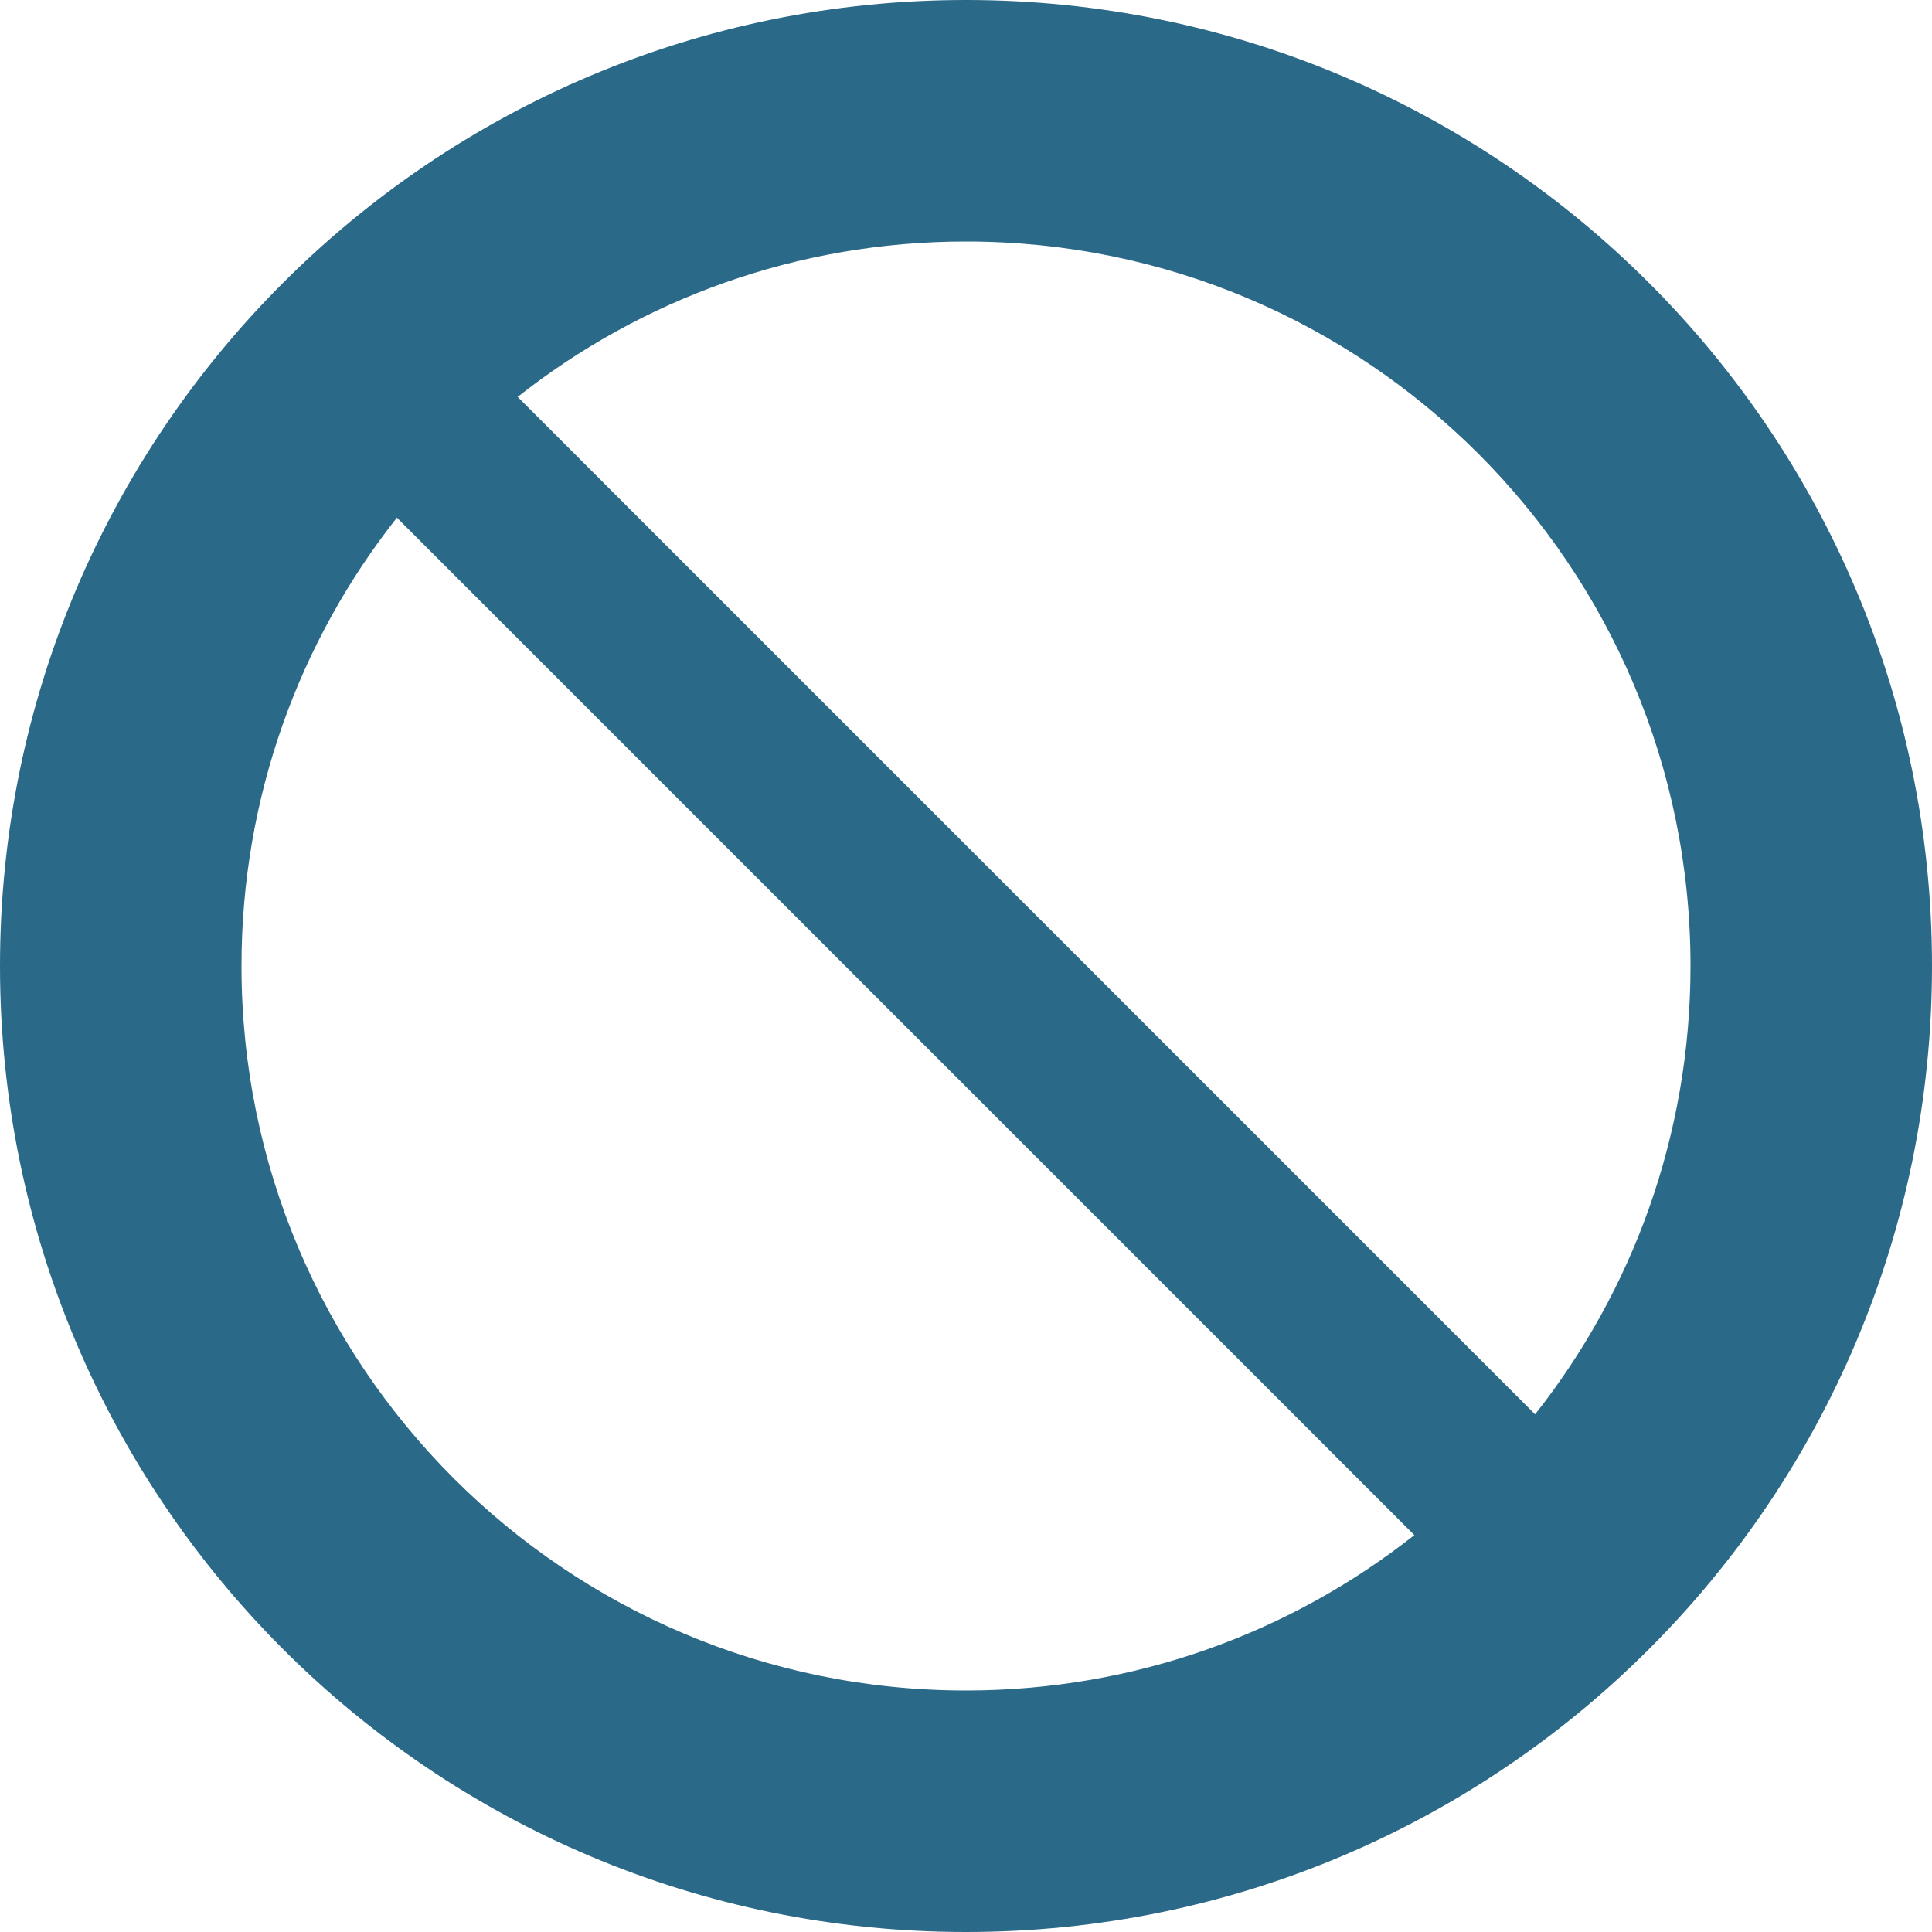 <svg height="16px" version="1.1" viewBox="0 0 16 16" width="16px" xmlns="http://www.w3.org/2000/svg" xmlns:sketch="http://www.bohemiancoding.com/sketch/ns" xmlns:xlink="http://www.w3.org/1999/xlink"><title></title><defs></defs><g fill="none" fill-rule="evenodd" id="Icons with numbers" stroke="none" stroke-width="1"><g fill="#000000" id="Group" transform="translate(-816, -336)"><path d="M824,350 C825.402,350 826.692,349.519 827.713,348.713 L819.287,340.287 C818.481,341.308 818,342.598 818,344 C818,347.314 820.686,350 824,350 Z M828.713,347.713 C829.519,346.692 830,345.402 830,344 C830,340.686 827.314,338 824,338 C822.598,338 821.308,338.481 820.287,339.287 Z M824,352 C819.582,352 816,348.418 816,344 C816,339.582 819.582,336 824,336 C828.418,336 832,339.582 832,344 C832,348.418 828.418,352 824,352 Z M824,352" id="Oval 288" fill="#2b6988" opacity="1" original-fill="#001e49"></path></g></g></svg>